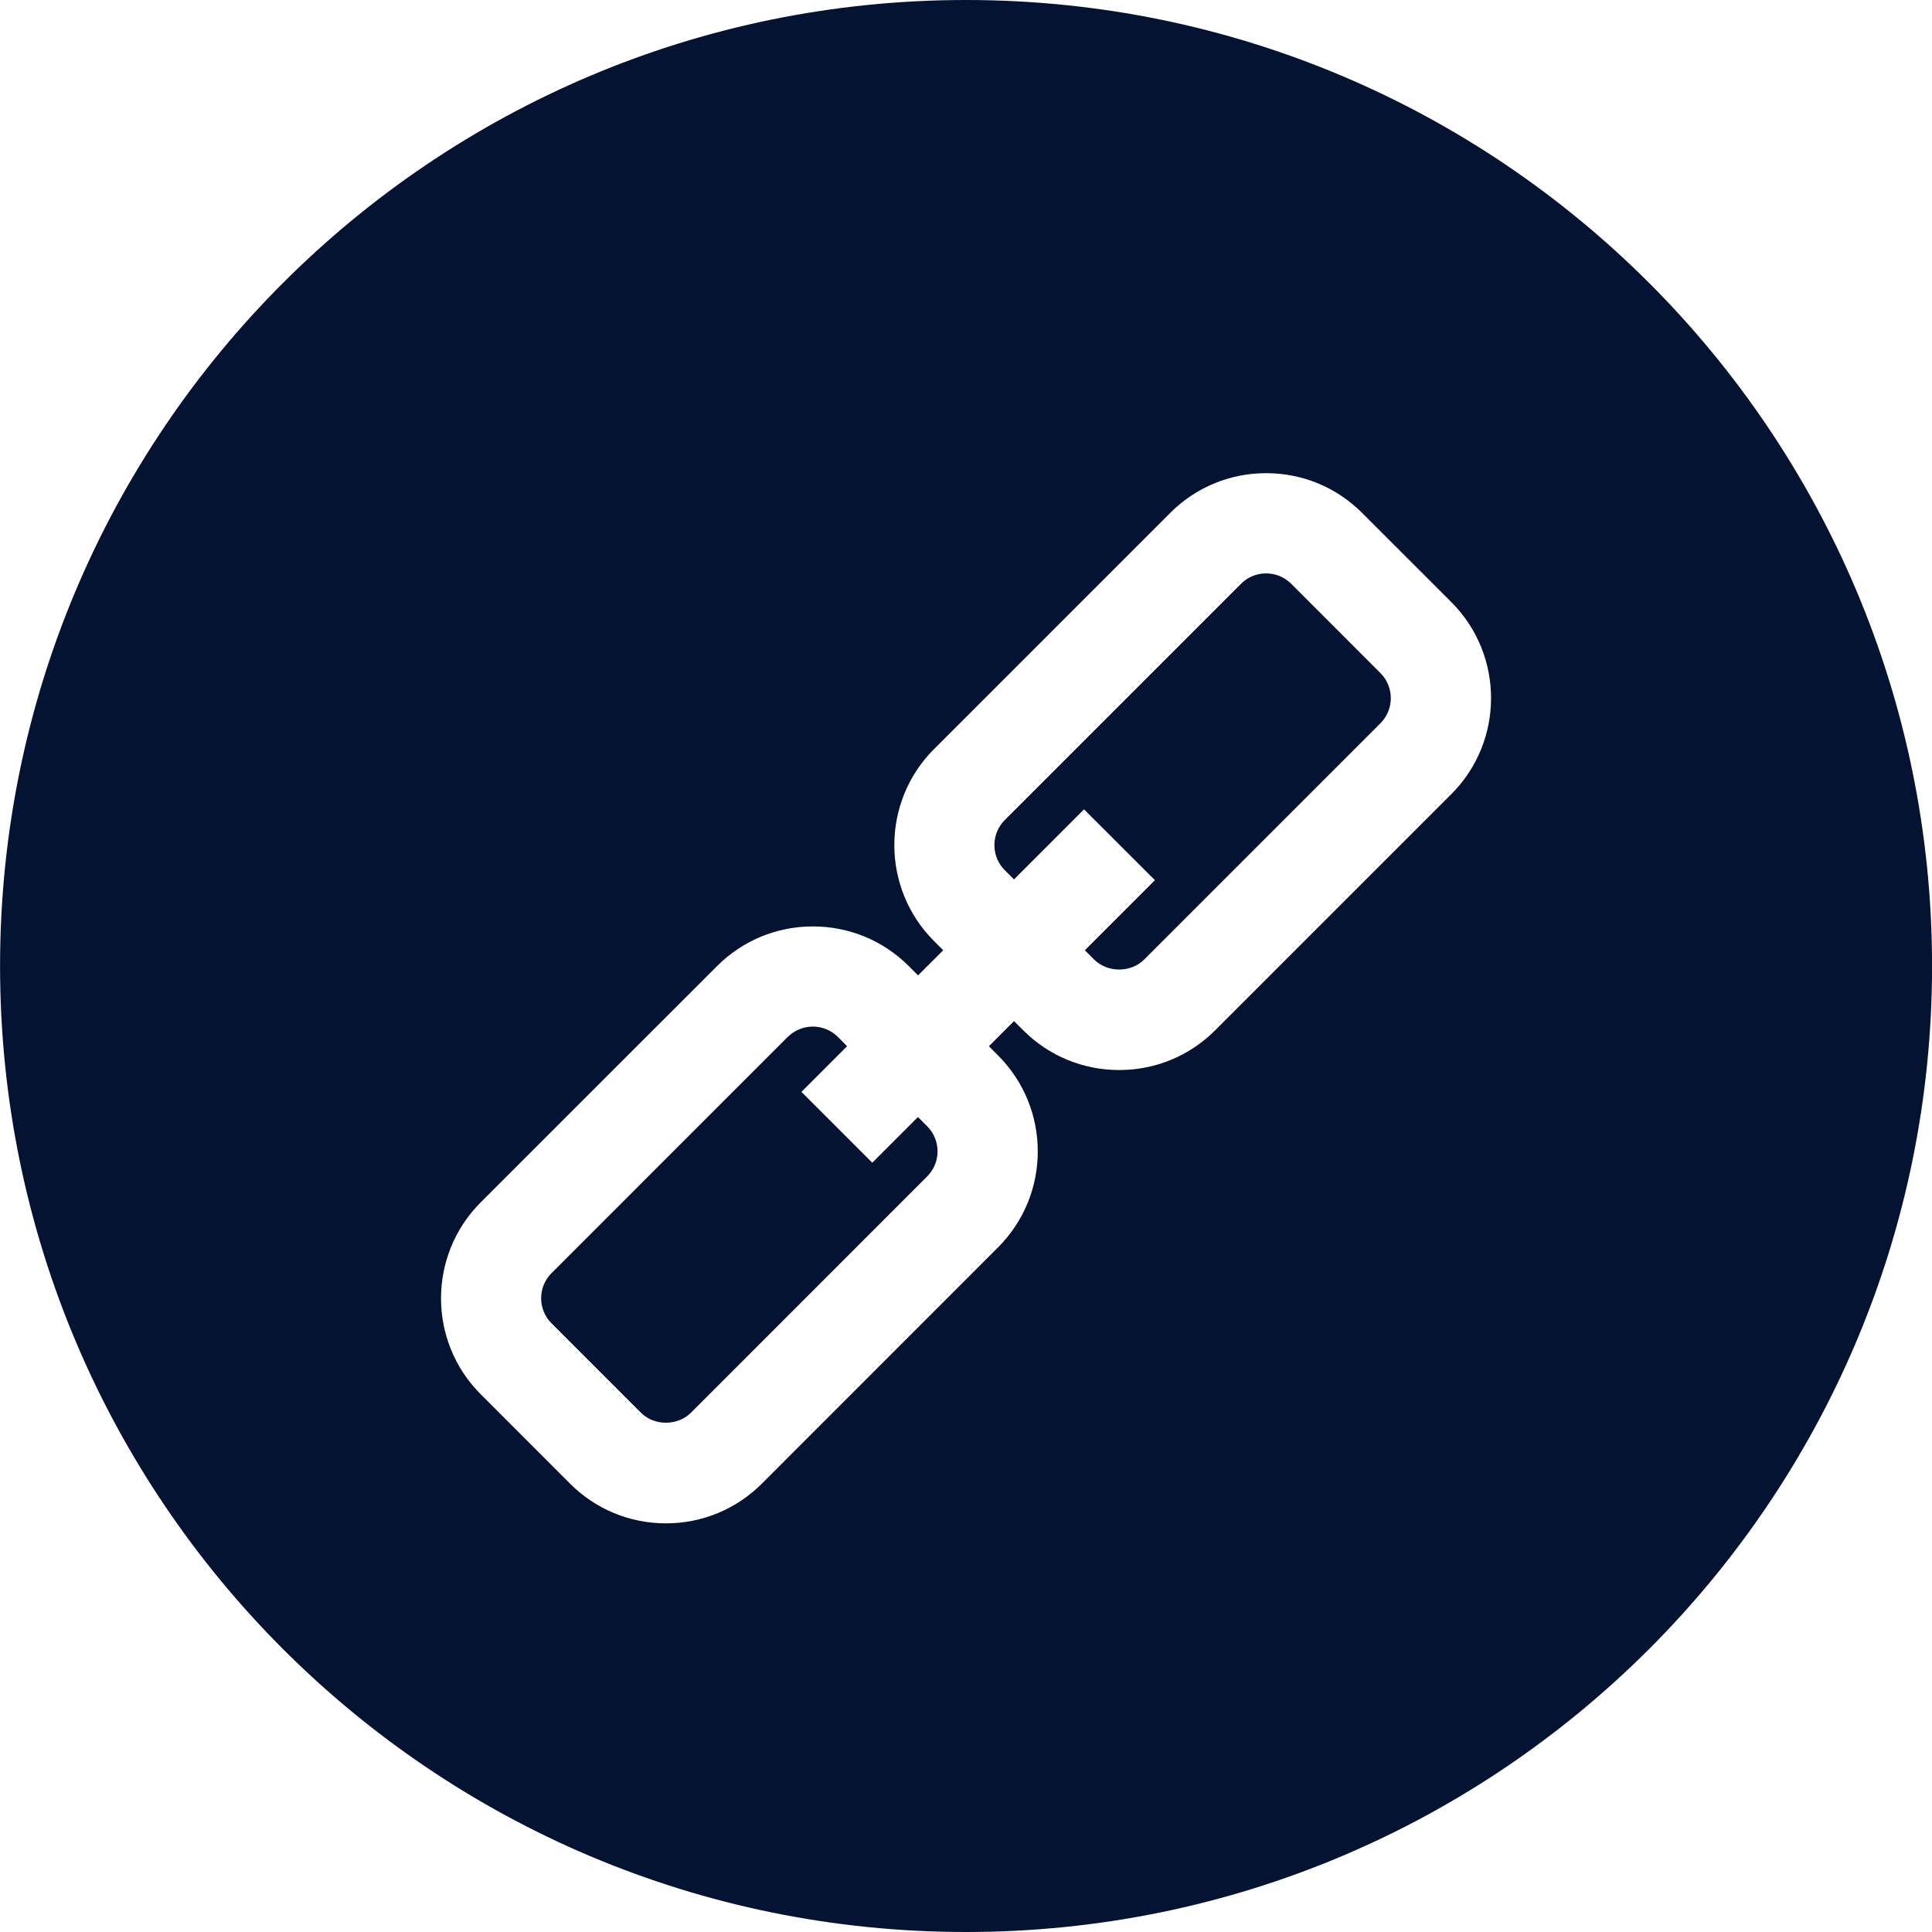 <svg width="33" height="33" viewBox="0 0 33 33" fill="none" xmlns="http://www.w3.org/2000/svg">
<g clip-path="url(#clip0)">
<path d="M16.5 0C7.388 0 0.001 7.388 0.001 16.5C0.001 25.612 7.388 33 16.5 33C25.613 33 33.001 25.612 33.001 16.5C33.001 7.387 25.613 0 16.5 0ZM24.791 13.563L20.755 17.599C20.318 18.036 19.736 18.277 19.117 18.277C18.498 18.277 17.916 18.036 17.478 17.599L17.32 17.441L16.891 17.87L17.048 18.028C17.952 18.932 17.952 20.402 17.048 21.305L13.014 25.341C12.576 25.779 11.994 26.02 11.375 26.02C10.756 26.02 10.174 25.779 9.736 25.341L8.211 23.815C7.307 22.912 7.307 21.442 8.21 20.538L12.246 16.503C12.684 16.065 13.266 15.824 13.885 15.824C14.504 15.824 15.086 16.065 15.524 16.503L15.681 16.66L16.111 16.231L15.953 16.073C15.05 15.17 15.05 13.7 15.953 12.796L19.988 8.761C20.426 8.323 21.008 8.082 21.627 8.082C22.246 8.082 22.828 8.323 23.266 8.761L24.792 10.287C25.694 11.19 25.694 12.66 24.791 13.563Z" fill="#031331"/>
<path d="M15.679 19.08L14.899 19.86L13.689 18.65L14.469 17.87L14.312 17.712C14.197 17.598 14.045 17.535 13.884 17.535C13.722 17.535 13.57 17.598 13.455 17.712L9.42 21.747C9.184 21.983 9.184 22.367 9.42 22.603L10.946 24.129C11.175 24.359 11.573 24.358 11.802 24.13L15.837 20.094C16.073 19.858 16.073 19.474 15.837 19.238L15.679 19.08Z" fill="#031331"/>
<path d="M22.054 9.971C21.94 9.857 21.787 9.794 21.626 9.794C21.464 9.794 21.311 9.857 21.197 9.972L17.162 14.007C16.926 14.243 16.926 14.627 17.162 14.863L17.32 15.021L18.516 13.824L19.727 15.034L18.53 16.231L18.688 16.389C18.917 16.617 19.315 16.618 19.544 16.389L23.579 12.354C23.815 12.117 23.815 11.733 23.579 11.497L22.054 9.971Z" fill="#031331"/>
</g>
<defs>
<clipPath id="clip0">
<rect width="33" height="33" fill="white"/>
</clipPath>
</defs>
</svg>
